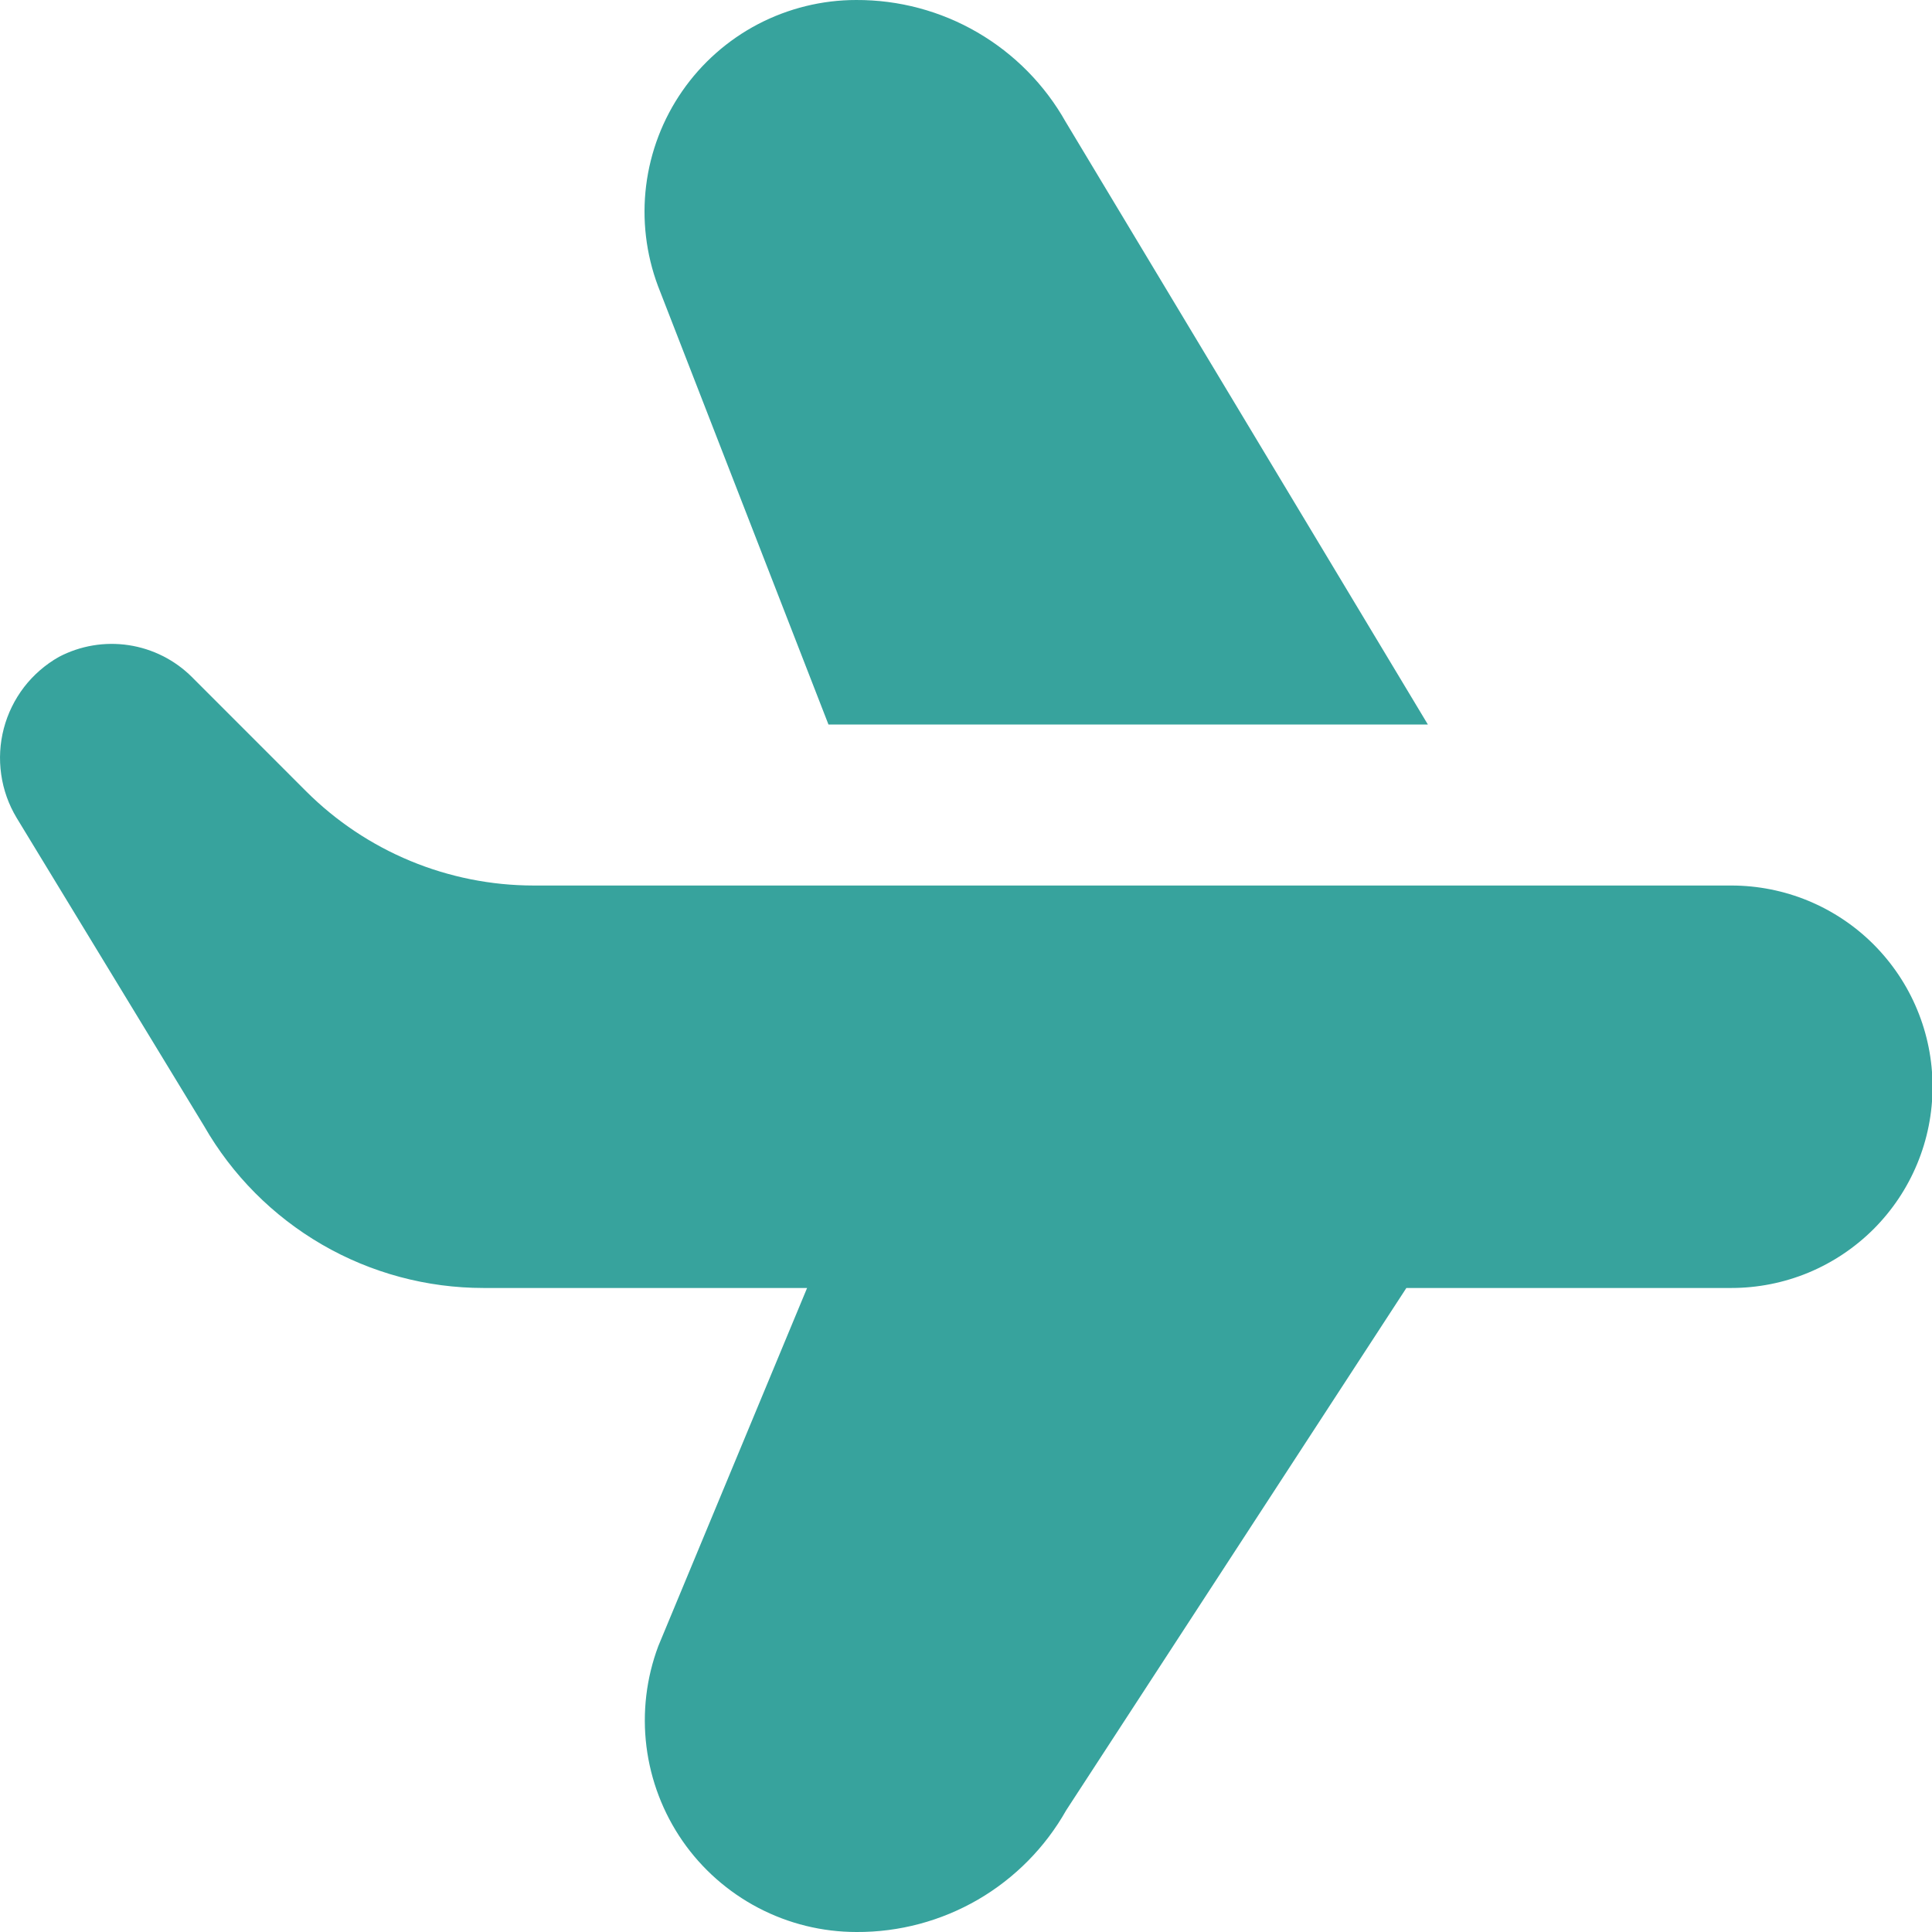 <svg width="32" height="32" viewBox="0 0 32 32" fill="none" xmlns="http://www.w3.org/2000/svg">
<path d="M32.009 18C32.009 18.438 31.923 18.871 31.755 19.276C31.588 19.68 31.342 20.047 31.033 20.357C30.723 20.666 30.356 20.912 29.951 21.08C29.547 21.247 29.113 21.333 28.676 21.333H23.294L17.66 29.983C17.313 30.598 16.808 31.109 16.198 31.464C15.587 31.818 14.893 32.004 14.186 32C13.62 32 13.062 31.863 12.56 31.6C12.058 31.337 11.627 30.957 11.304 30.491C10.982 30.025 10.777 29.488 10.707 28.926C10.637 28.364 10.705 27.793 10.904 27.263L13.368 21.333H8.009C7.069 21.333 6.145 21.085 5.332 20.613C4.519 20.141 3.845 19.463 3.378 18.647L0.276 13.547C0.143 13.326 0.056 13.082 0.02 12.828C-0.017 12.573 -0.002 12.314 0.063 12.066C0.128 11.817 0.243 11.584 0.399 11.38C0.556 11.177 0.752 11.007 0.976 10.88C1.331 10.694 1.736 10.626 2.132 10.686C2.528 10.746 2.895 10.931 3.178 11.213L5.068 13.104C6.068 14.104 7.424 14.666 8.838 14.667H28.676C29.113 14.667 29.547 14.753 29.951 14.92C30.356 15.088 30.723 15.333 31.033 15.643C31.342 15.953 31.588 16.32 31.755 16.724C31.923 17.129 32.009 17.562 32.009 18ZM23.65 12L17.65 2.017C17.304 1.403 16.8 0.892 16.19 0.537C15.58 0.182 14.887 -0.003 14.181 3.65122e-05C13.615 0 13.057 0.138 12.555 0.4C12.053 0.663 11.622 1.044 11.3 1.509C10.977 1.975 10.772 2.512 10.702 3.074C10.632 3.636 10.7 4.207 10.898 4.737L13.722 12H23.65Z" fill="#37A39D"/>
</svg>
